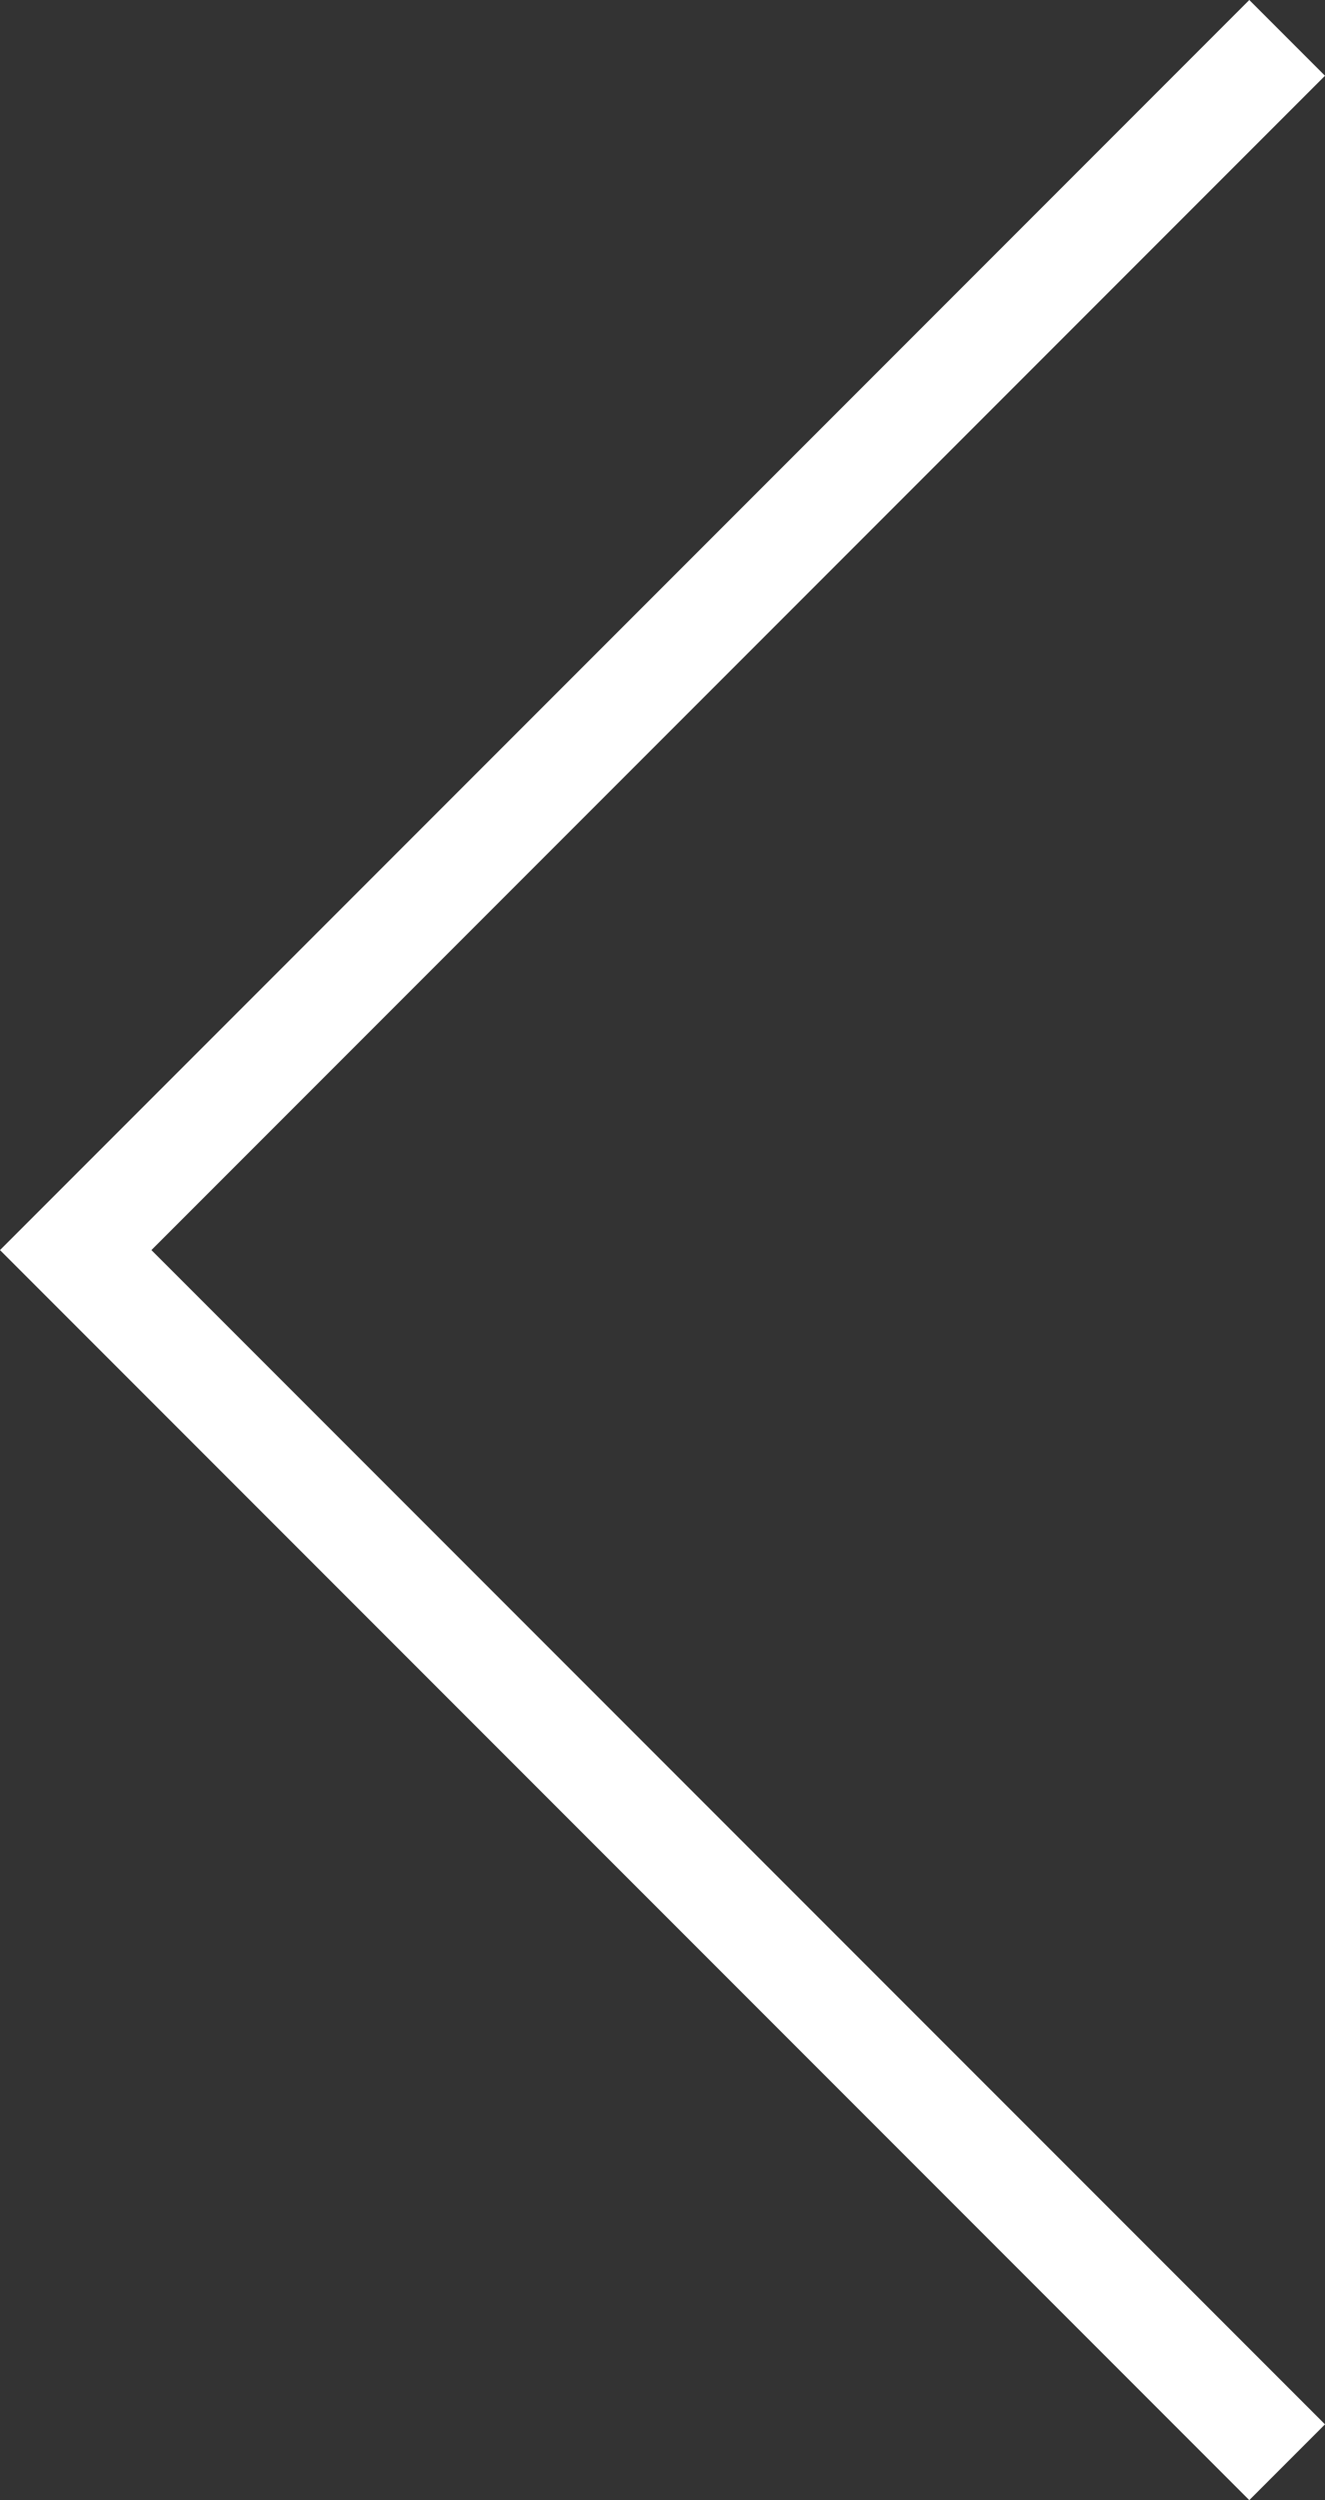 <svg xmlns="http://www.w3.org/2000/svg" width="24.749" height="46.669"><rect width="100%" height="100%" fill="#333333" stroke="none"/><path fill="none" stroke="#fff" stroke-width="2" d="M24.042 45.962L1.414 23.335 24.042.707"/></svg>